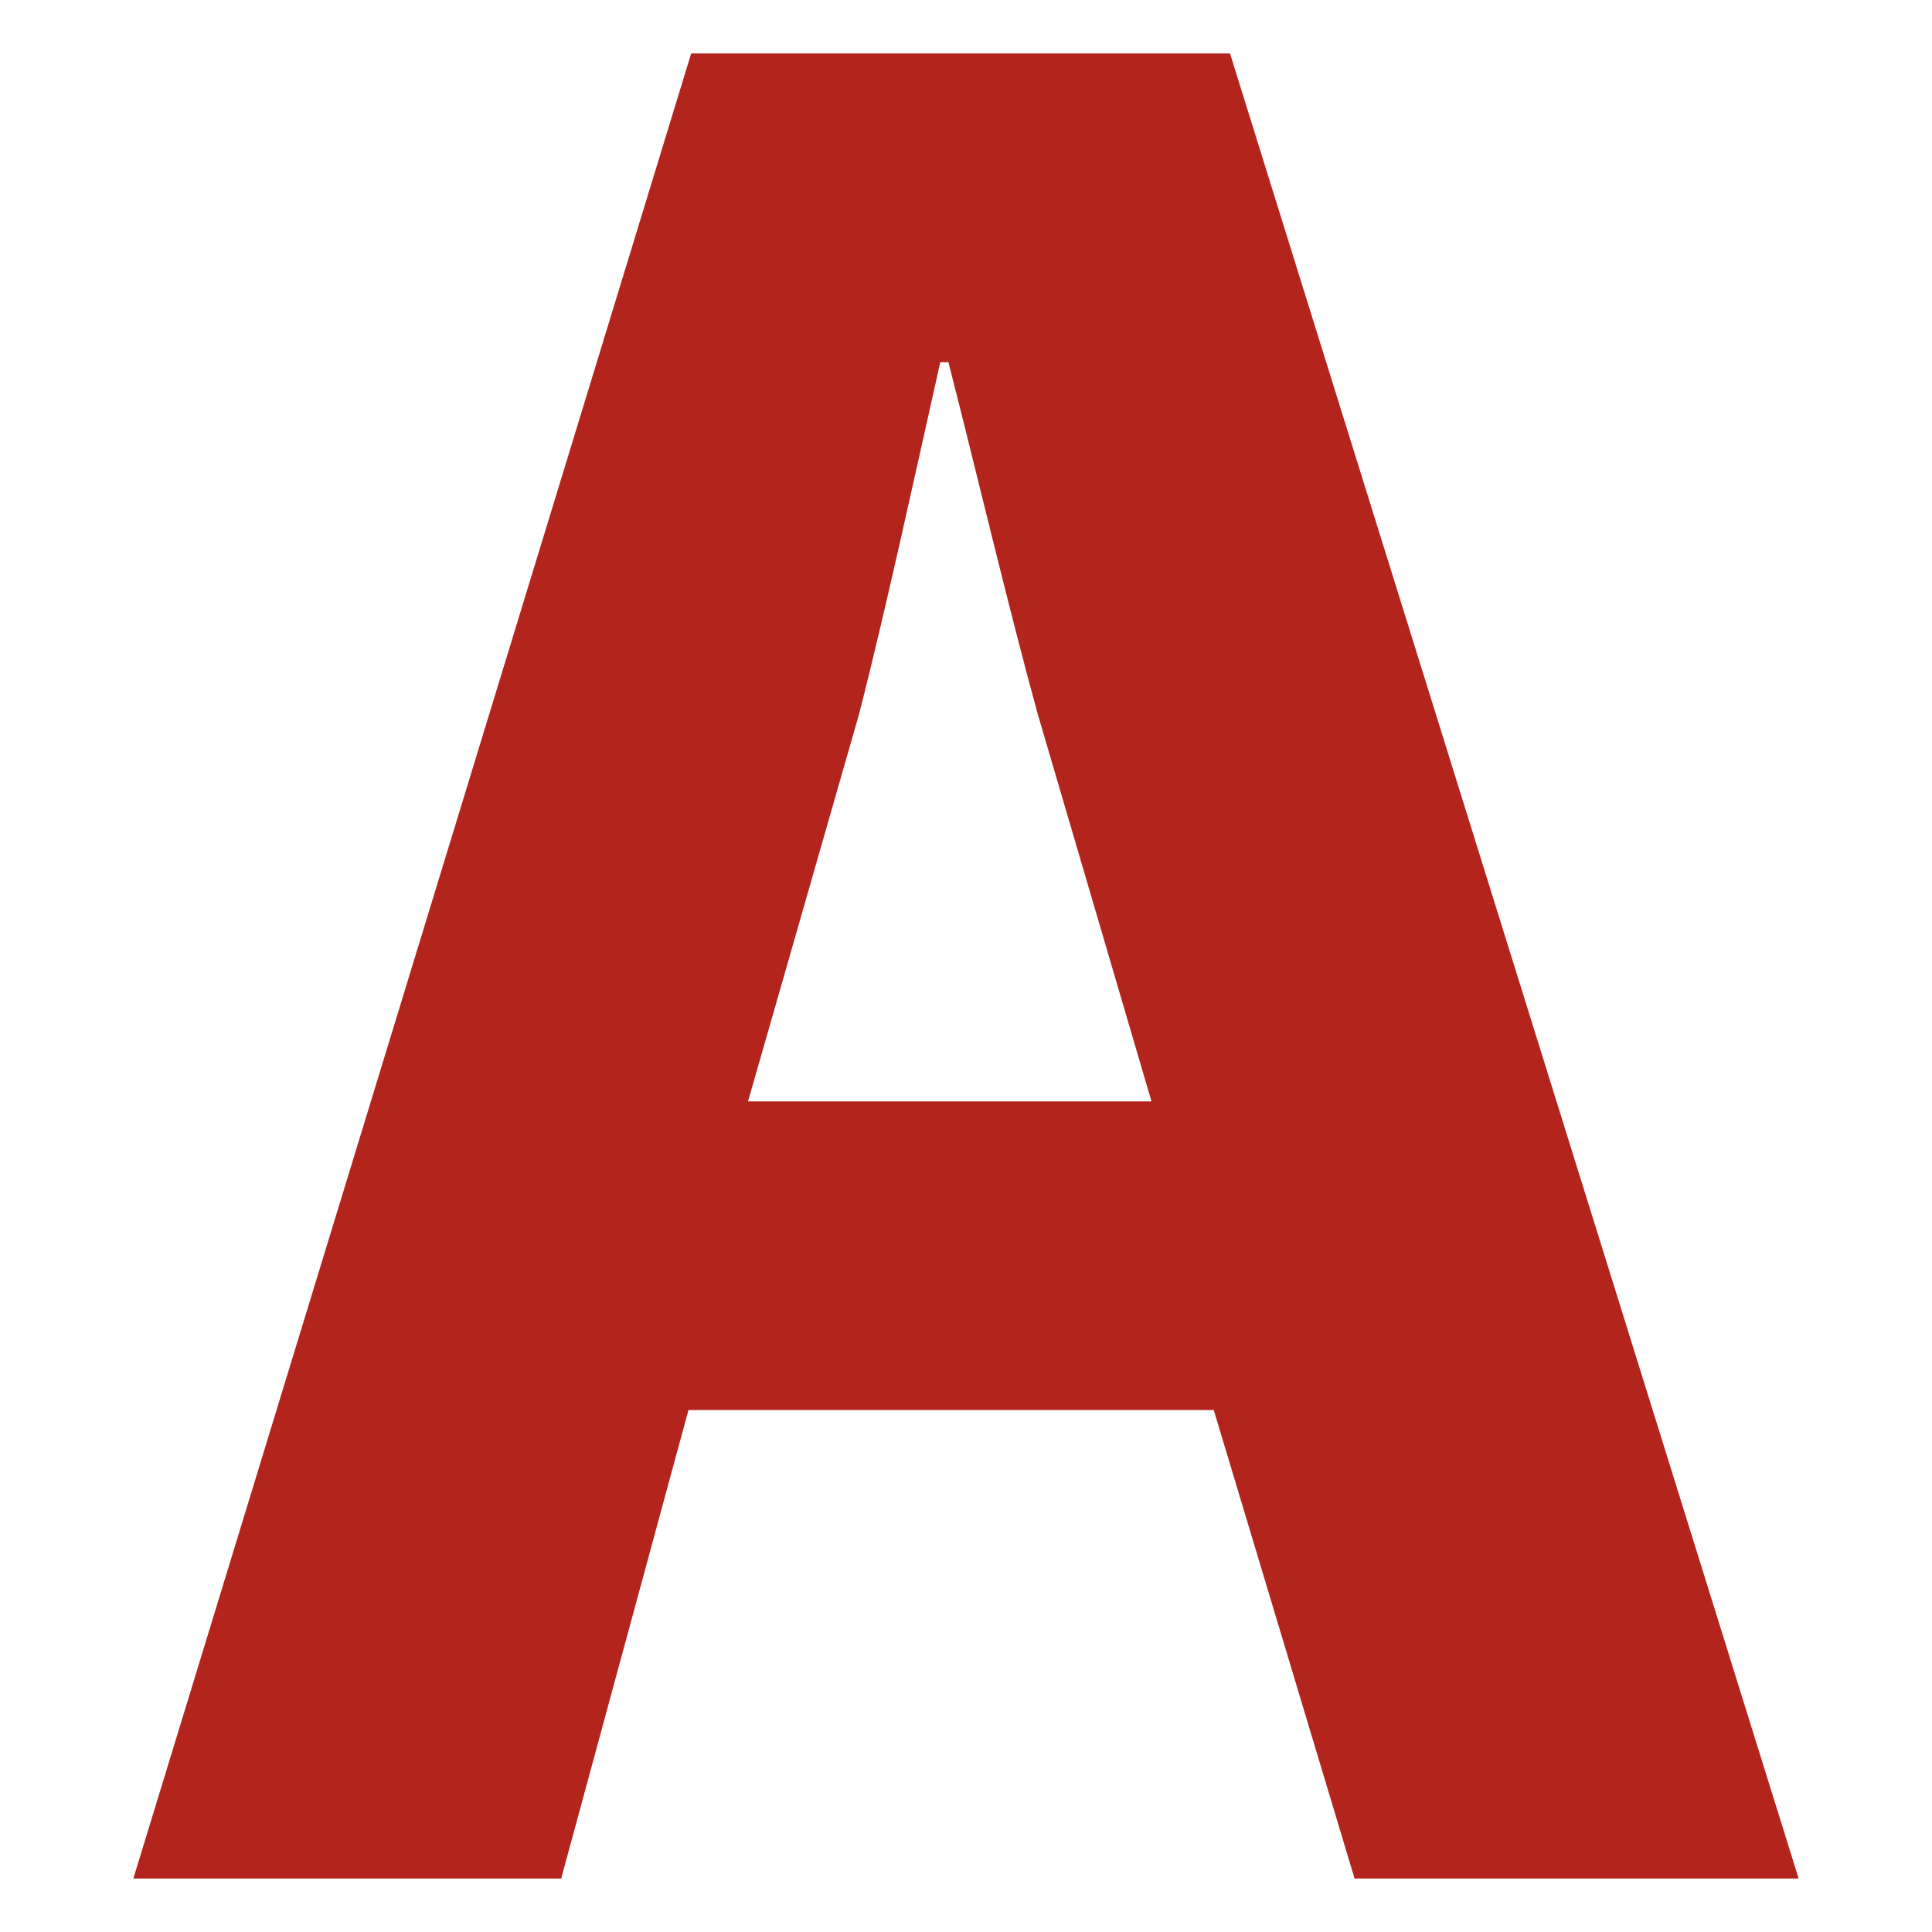 <?xml version="1.0" encoding="UTF-8" standalone="no"?><!DOCTYPE svg PUBLIC "-//W3C//DTD SVG 1.1//EN" "http://www.w3.org/Graphics/SVG/1.1/DTD/svg11.dtd"><svg width="100%" height="100%" viewBox="0 0 4500 4500" version="1.1" xmlns="http://www.w3.org/2000/svg" xmlns:xlink="http://www.w3.org/1999/xlink" xml:space="preserve" xmlns:serif="http://www.serif.com/" style="fill-rule:evenodd;clip-rule:evenodd;stroke-linejoin:round;stroke-miterlimit:2;"><rect id="Artboard1" x="0" y="0" width="4500" height="4500" style="fill:none;"/><g id="Artboard11" serif:id="Artboard1"><path d="M2827.09,3284.34l327.961,1091.1l1034.34,-0l-1324.46,-4250.88l-1255.08,0l-1299.23,4250.88l996.496,-0l296.427,-1091.1l1223.55,0Zm-1084.79,-718.991l258.585,-901.892c63.069,-245.971 132.446,-567.625 189.208,-819.903l18.921,0c63.069,245.971 138.753,567.625 208.129,819.903l264.891,901.892l-939.734,0Z" style="fill:#b3241c;fill-rule:nonzero;"/></g></svg>